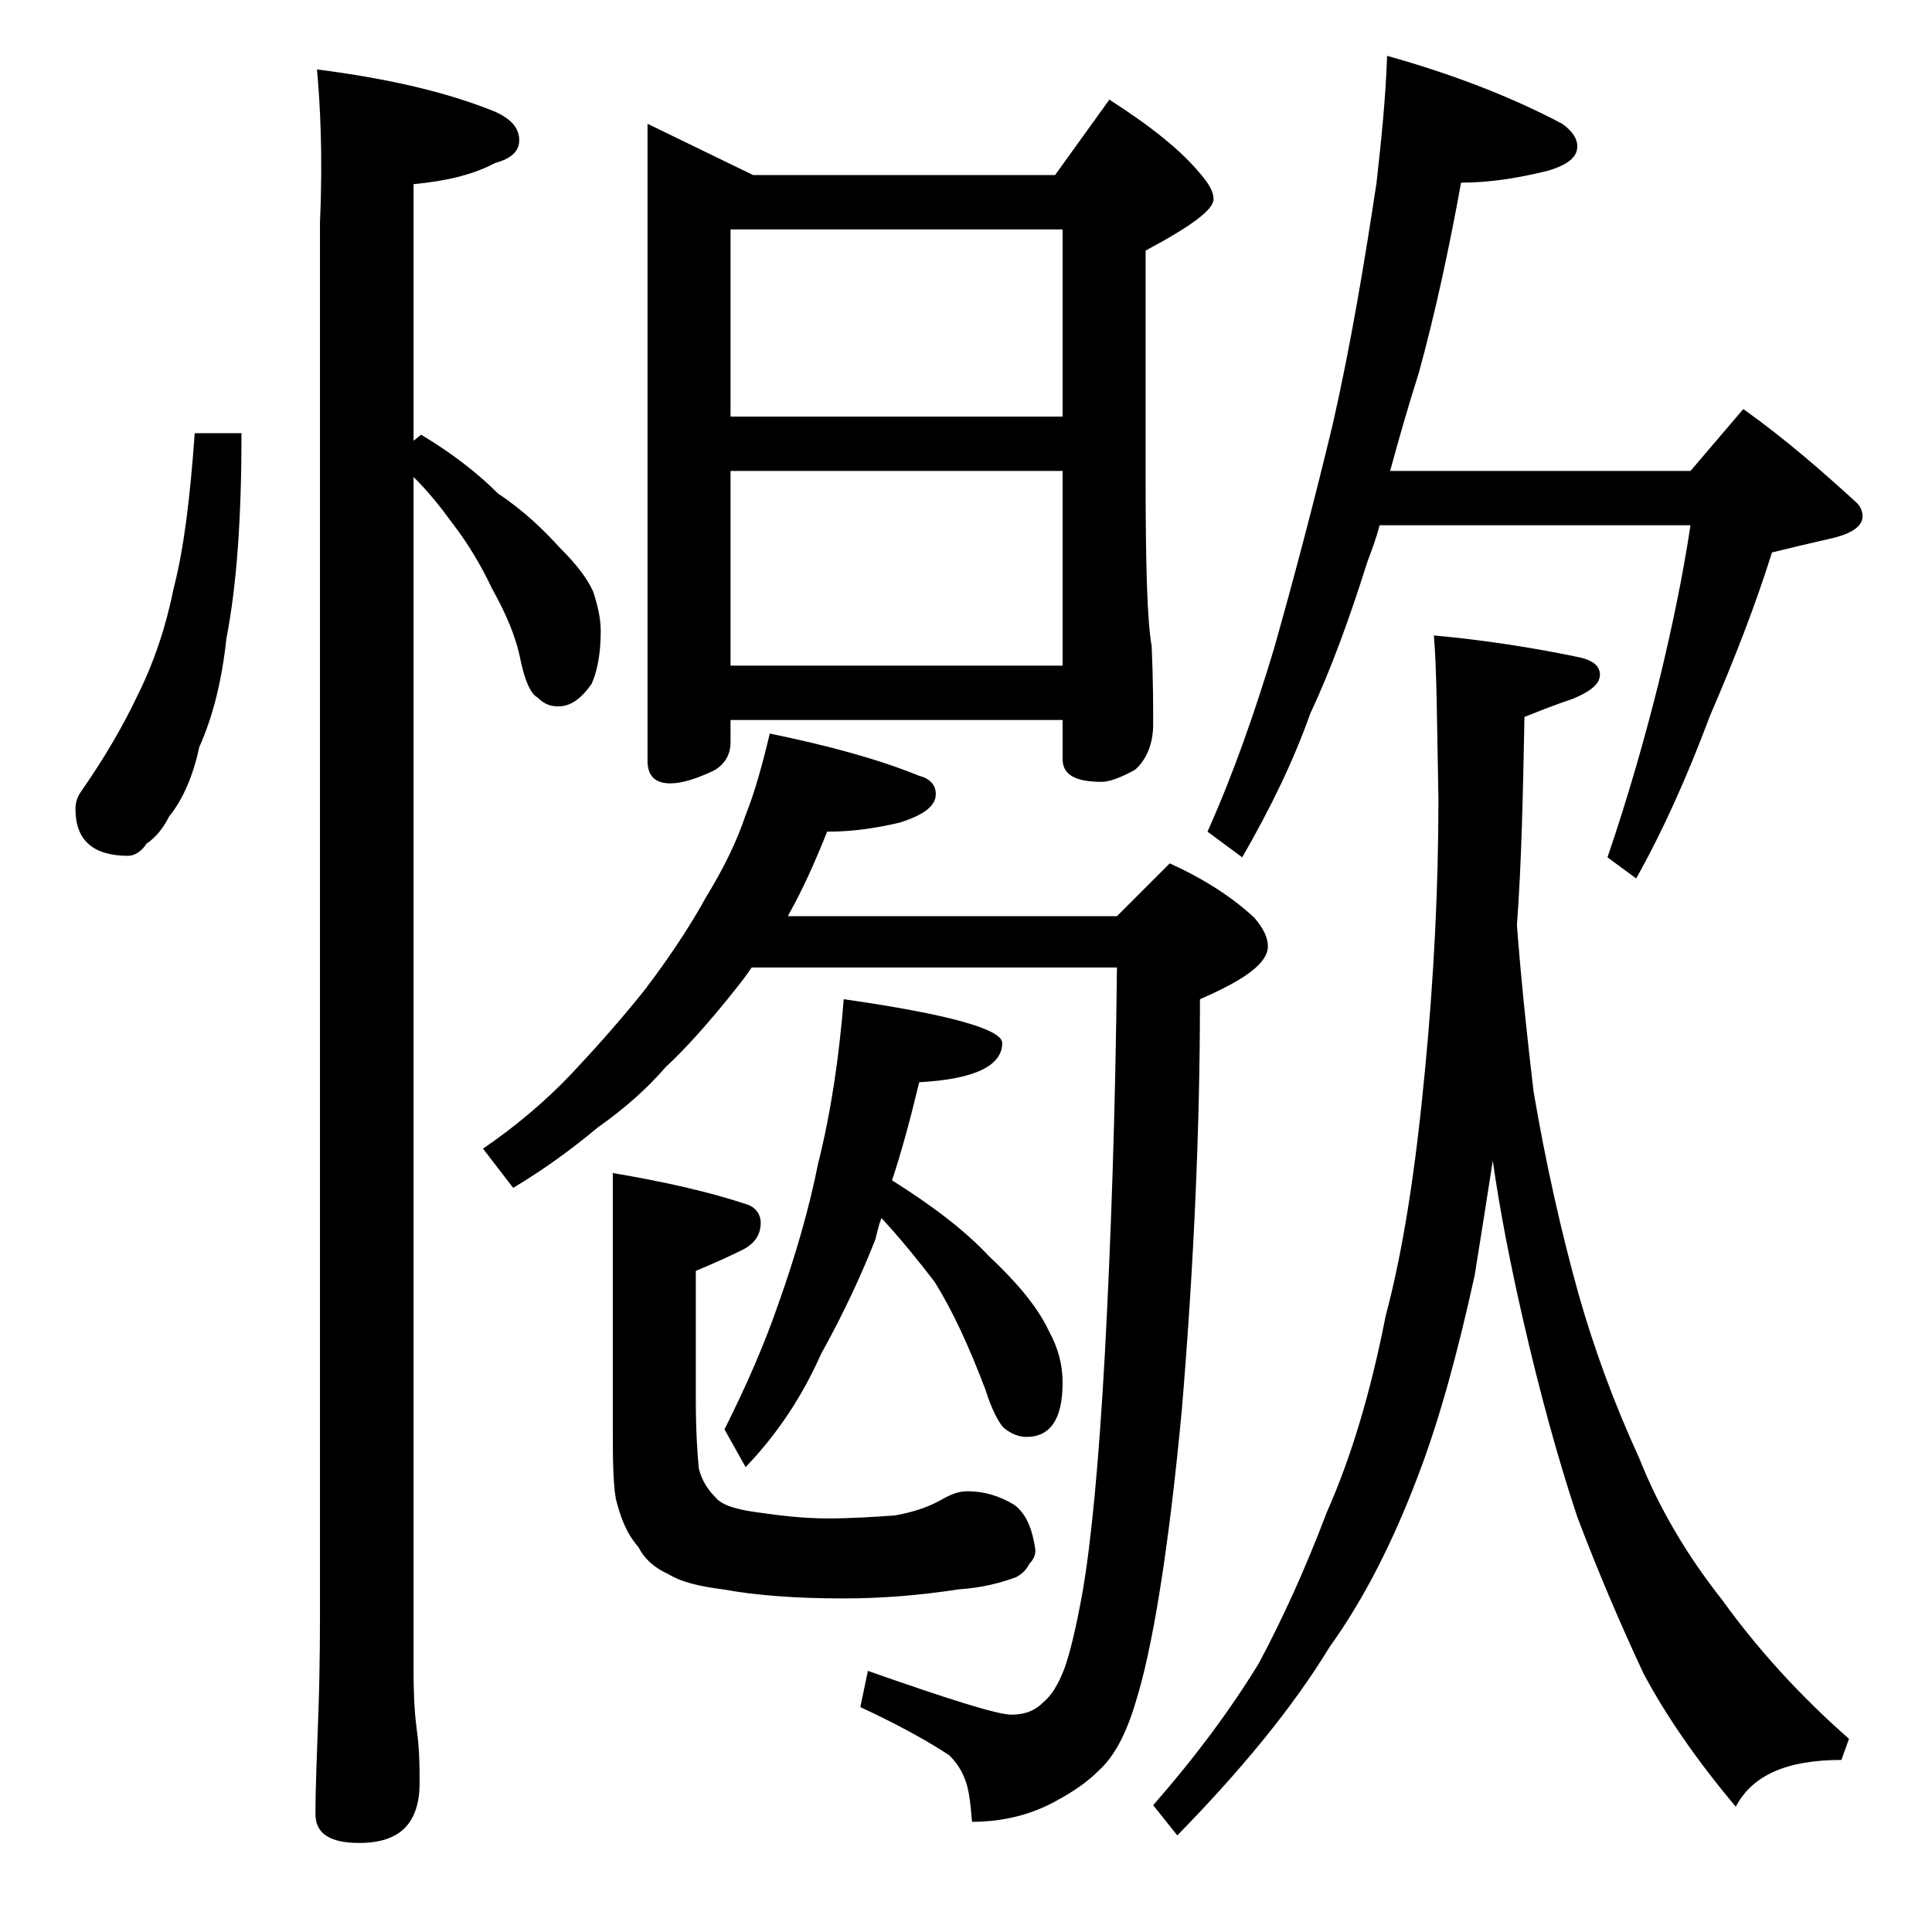 <?xml version="1.0" encoding="utf-8"?>
<!-- Generator: Adobe Illustrator 18.0.0, SVG Export Plug-In . SVG Version: 6.00 Build 0)  -->
<!DOCTYPE svg PUBLIC "-//W3C//DTD SVG 1.1//EN" "http://www.w3.org/Graphics/SVG/1.1/DTD/svg11.dtd">
<svg version="1.1" id="Layer_1" xmlns="http://www.w3.org/2000/svg" xmlns:xlink="http://www.w3.org/1999/xlink" x="0px" y="0px"
	 viewBox="0 0 128 128" enable-background="new 0 0 128 128" xml:space="preserve">
<path d="M12.9,28.7H16c0,5.5-0.3,10-1,13.6c-0.3,2.8-0.9,5.2-1.8,7.2c-0.4,1.9-1.1,3.5-2,4.6c-0.4,0.8-0.9,1.4-1.5,1.8
	c-0.3,0.5-0.8,0.8-1.2,0.8c-2.3,0-3.5-1-3.5-3.1c0-0.4,0.1-0.8,0.4-1.2C7,50.1,8.2,48,9.1,46.1c1.1-2.2,1.9-4.6,2.4-7.1
	C12.2,36.3,12.6,32.9,12.9,28.7z M21,4.6c4.7,0.6,8.6,1.5,11.8,2.8c1.1,0.5,1.6,1.1,1.6,1.9c0,0.7-0.5,1.2-1.6,1.5
	c-1.5,0.8-3.3,1.2-5.4,1.4v17l0.5-0.4c2,1.2,3.7,2.5,5.1,3.9c1.8,1.2,3.1,2.5,4.1,3.6c1.1,1.1,1.8,2,2.2,2.9
	c0.3,0.9,0.5,1.8,0.5,2.6c0,1.4-0.2,2.6-0.6,3.5c-0.7,1-1.4,1.5-2.2,1.5c-0.6,0-1-0.2-1.4-0.6c-0.4-0.2-0.8-1-1.1-2.4
	c-0.3-1.6-1-3.2-1.9-4.8C31.9,37.5,31,36,30,34.7c-0.8-1.1-1.6-2.1-2.6-3.1v79.1c0,1.8,0.1,3.1,0.2,3.8c0.2,1.4,0.2,2.6,0.2,3.6
	c0,2.7-1.3,4-4,4c-1.9,0-2.9-0.6-2.9-1.9c0-1.8,0.1-4.1,0.2-6.9c0.1-2.9,0.1-5.5,0.1-7.6v-91C21.4,10.2,21.2,6.8,21,4.6z M51,48.6
	c3.9,0.8,7.2,1.7,9.9,2.8c0.8,0.2,1.1,0.7,1.1,1.2c0,0.8-0.8,1.4-2.4,1.9c-1.7,0.4-3.2,0.6-4.8,0.6c-0.8,2-1.6,3.8-2.5,5.4l-0.1,0.2
	H74l3.5-3.5c2.2,1,4.1,2.2,5.6,3.6c0.6,0.7,0.9,1.3,0.9,1.9c0,1.1-1.5,2.2-4.5,3.5c0,8.5-0.4,17.6-1.2,27.2
	c-0.9,9.6-2,16.1-3.1,19.5c-0.6,2-1.4,3.5-2.4,4.4c-0.8,0.8-1.7,1.4-2.8,2c-1.6,0.9-3.5,1.4-5.6,1.4c-0.1-1.2-0.2-2.2-0.5-2.9
	c-0.2-0.5-0.5-1-1-1.5c-1.2-0.8-3.1-1.9-5.9-3.2l0.5-2.4c5.4,1.9,8.6,2.9,9.5,2.9c0.8,0,1.5-0.2,2.1-0.8c0.6-0.5,1-1.2,1.4-2.2
	c0.4-1.1,0.8-2.8,1.2-5c0.6-3.4,1.1-8.7,1.5-15.9c0.4-7.5,0.7-16,0.8-25.6H49.8c-0.4,0.6-0.8,1.1-1.2,1.6c-1.6,2-3.1,3.7-4.5,5
	c-1.3,1.5-2.8,2.8-4.5,4c-1.8,1.5-3.6,2.8-5.6,4L32,76.1c2.2-1.5,4.2-3.2,5.9-5c1.6-1.7,3.2-3.5,4.8-5.5c1.6-2.1,3-4.2,4.1-6.2
	c1.1-1.8,2-3.6,2.6-5.4C50,52.5,50.5,50.7,51,48.6z M40.5,77.7c3.6,0.6,6.6,1.3,9,2.1c0.6,0.2,0.9,0.7,0.9,1.2
	c0,0.8-0.4,1.4-1.2,1.8c-0.8,0.4-1.9,0.9-3.1,1.4v8.5c0,2.1,0.1,3.6,0.2,4.6c0.2,0.8,0.6,1.4,1.1,1.9c0.4,0.5,1.3,0.8,2.8,1
	c1.4,0.2,3,0.4,4.6,0.4c1.6,0,3.1-0.1,4.5-0.2c1.1-0.2,2.1-0.5,3-1c0.7-0.4,1.2-0.6,1.8-0.6c1.1,0,2.1,0.3,3.1,0.9
	c0.8,0.6,1.2,1.6,1.4,3c0,0.3-0.1,0.6-0.4,0.9c-0.2,0.4-0.5,0.7-0.9,0.9c-1.1,0.4-2.3,0.7-3.8,0.8c-2.6,0.4-5.1,0.6-7.6,0.6
	c-3.2,0-5.8-0.2-8-0.6c-1.6-0.2-2.8-0.5-3.6-1c-0.9-0.4-1.6-1-2-1.8c-0.8-0.9-1.2-2-1.5-3.2c-0.2-1.2-0.2-2.9-0.2-4.9V77.7z
	 M42.9,8.2l7,3.4h20l3.6-5c2.8,1.8,4.8,3.4,6.1,5c0.5,0.6,0.8,1.1,0.8,1.6c0,0.7-1.5,1.8-4.5,3.4v15c0,5.8,0.1,9.5,0.4,11.2
	c0.1,2.2,0.1,4,0.1,5.2S76,50.3,75.2,51c-0.9,0.5-1.7,0.8-2.2,0.8c-1.8,0-2.6-0.5-2.6-1.5v-2.6h-22v1.5c0,0.8-0.4,1.5-1.2,1.9
	c-1.1,0.5-2,0.8-2.8,0.8c-1,0-1.5-0.5-1.5-1.5V8.2z M55.9,66.2c7,1,10.5,2,10.5,2.9c0,1.5-1.8,2.4-5.5,2.6c-0.6,2.5-1.2,4.7-1.8,6.5
	c2.7,1.7,4.8,3.3,6.4,5c1.8,1.7,3.2,3.3,4,5c0.6,1.1,0.9,2.2,0.9,3.4c0,2.4-0.8,3.6-2.4,3.6c-0.5,0-1-0.2-1.5-0.6
	c-0.3-0.3-0.8-1.2-1.2-2.5c-1.1-2.9-2.2-5.3-3.4-7.2c-1-1.3-2.2-2.8-3.5-4.2c-0.2,0.5-0.3,1-0.4,1.4c-0.9,2.3-2.1,4.9-3.6,7.6
	c-1.2,2.7-2.8,5.2-5,7.5L48,94.7c1.4-2.8,2.6-5.5,3.6-8.4c1.1-3.1,2-6.2,2.6-9.2C55.1,73.5,55.6,69.9,55.9,66.2z M48.4,27.6h22V15.2
	h-22V27.6z M48.4,44.1h22V31.2h-22V44.1z M95,42.1c3.3,0.3,6.5,0.8,9.4,1.4c1.1,0.2,1.6,0.6,1.6,1.2c0,0.6-0.6,1.1-1.8,1.6
	c-1.2,0.4-2.2,0.8-3.2,1.2c-0.1,5.2-0.2,9.8-0.5,13.8c0.3,3.9,0.7,7.6,1.1,11c0.8,4.7,1.8,9.2,3,13.5c1,3.5,2.3,7.1,4,10.8
	c1.3,3.3,3.2,6.5,5.5,9.4c2.3,3.2,5.1,6.3,8.4,9.2l-0.5,1.4c-3.6,0-5.9,1-7,3.1c-2.6-3.1-4.6-6-6.1-8.8c-1.5-3.2-3-6.7-4.4-10.4
	c-1.3-3.9-2.5-8.3-3.6-13.1c-0.8-3.5-1.5-7-2-10.5c-0.4,2.6-0.8,5.1-1.2,7.6c-1.1,5-2.3,9.5-3.8,13.4c-1.6,4.2-3.5,8-5.8,11.2
	c-2.5,4.1-5.9,8.2-10.1,12.5l-1.6-2c2.8-3.2,5.1-6.3,7-9.4c1.6-3,3.1-6.3,4.5-10c1.6-3.6,2.9-7.9,3.9-13c1.2-4.5,2-9.9,2.6-16.2
	c0.6-6.2,0.9-12.2,0.9-18.1C95.2,48.1,95.2,44.5,95,42.1z M91.9,3.7c4.3,1.2,8.2,2.7,11.6,4.5c0.7,0.5,1,1,1,1.5
	c0,0.7-0.6,1.2-1.9,1.6c-2,0.5-3.9,0.8-5.8,0.8c-0.8,4.4-1.7,8.6-2.8,12.6c-0.7,2.2-1.3,4.3-1.9,6.5H112l3.5-4.1
	c2.8,2,5.2,4.1,7.5,6.2c0.2,0.2,0.4,0.5,0.4,0.9c0,0.7-0.8,1.2-2.2,1.5c-1.3,0.3-2.6,0.6-3.8,0.9c-1.1,3.5-2.5,7.1-4.1,10.8
	c-1.5,4-3.1,7.6-4.9,10.8l-1.9-1.4c1.4-4.1,2.5-8,3.4-11.6c0.9-3.7,1.6-7.1,2.1-10.4H91.4c-0.2,0.8-0.5,1.6-0.8,2.4
	c-1.2,3.8-2.4,7.1-3.8,10.1c-1.1,3.1-2.6,6.2-4.5,9.5L80,55.1c1.7-3.8,3.1-7.8,4.4-12.1c1.3-4.6,2.6-9.5,3.9-14.9
	c1.2-5.3,2.1-10.7,2.9-16C91.5,9.4,91.8,6.6,91.9,3.7z"/>
</svg>
